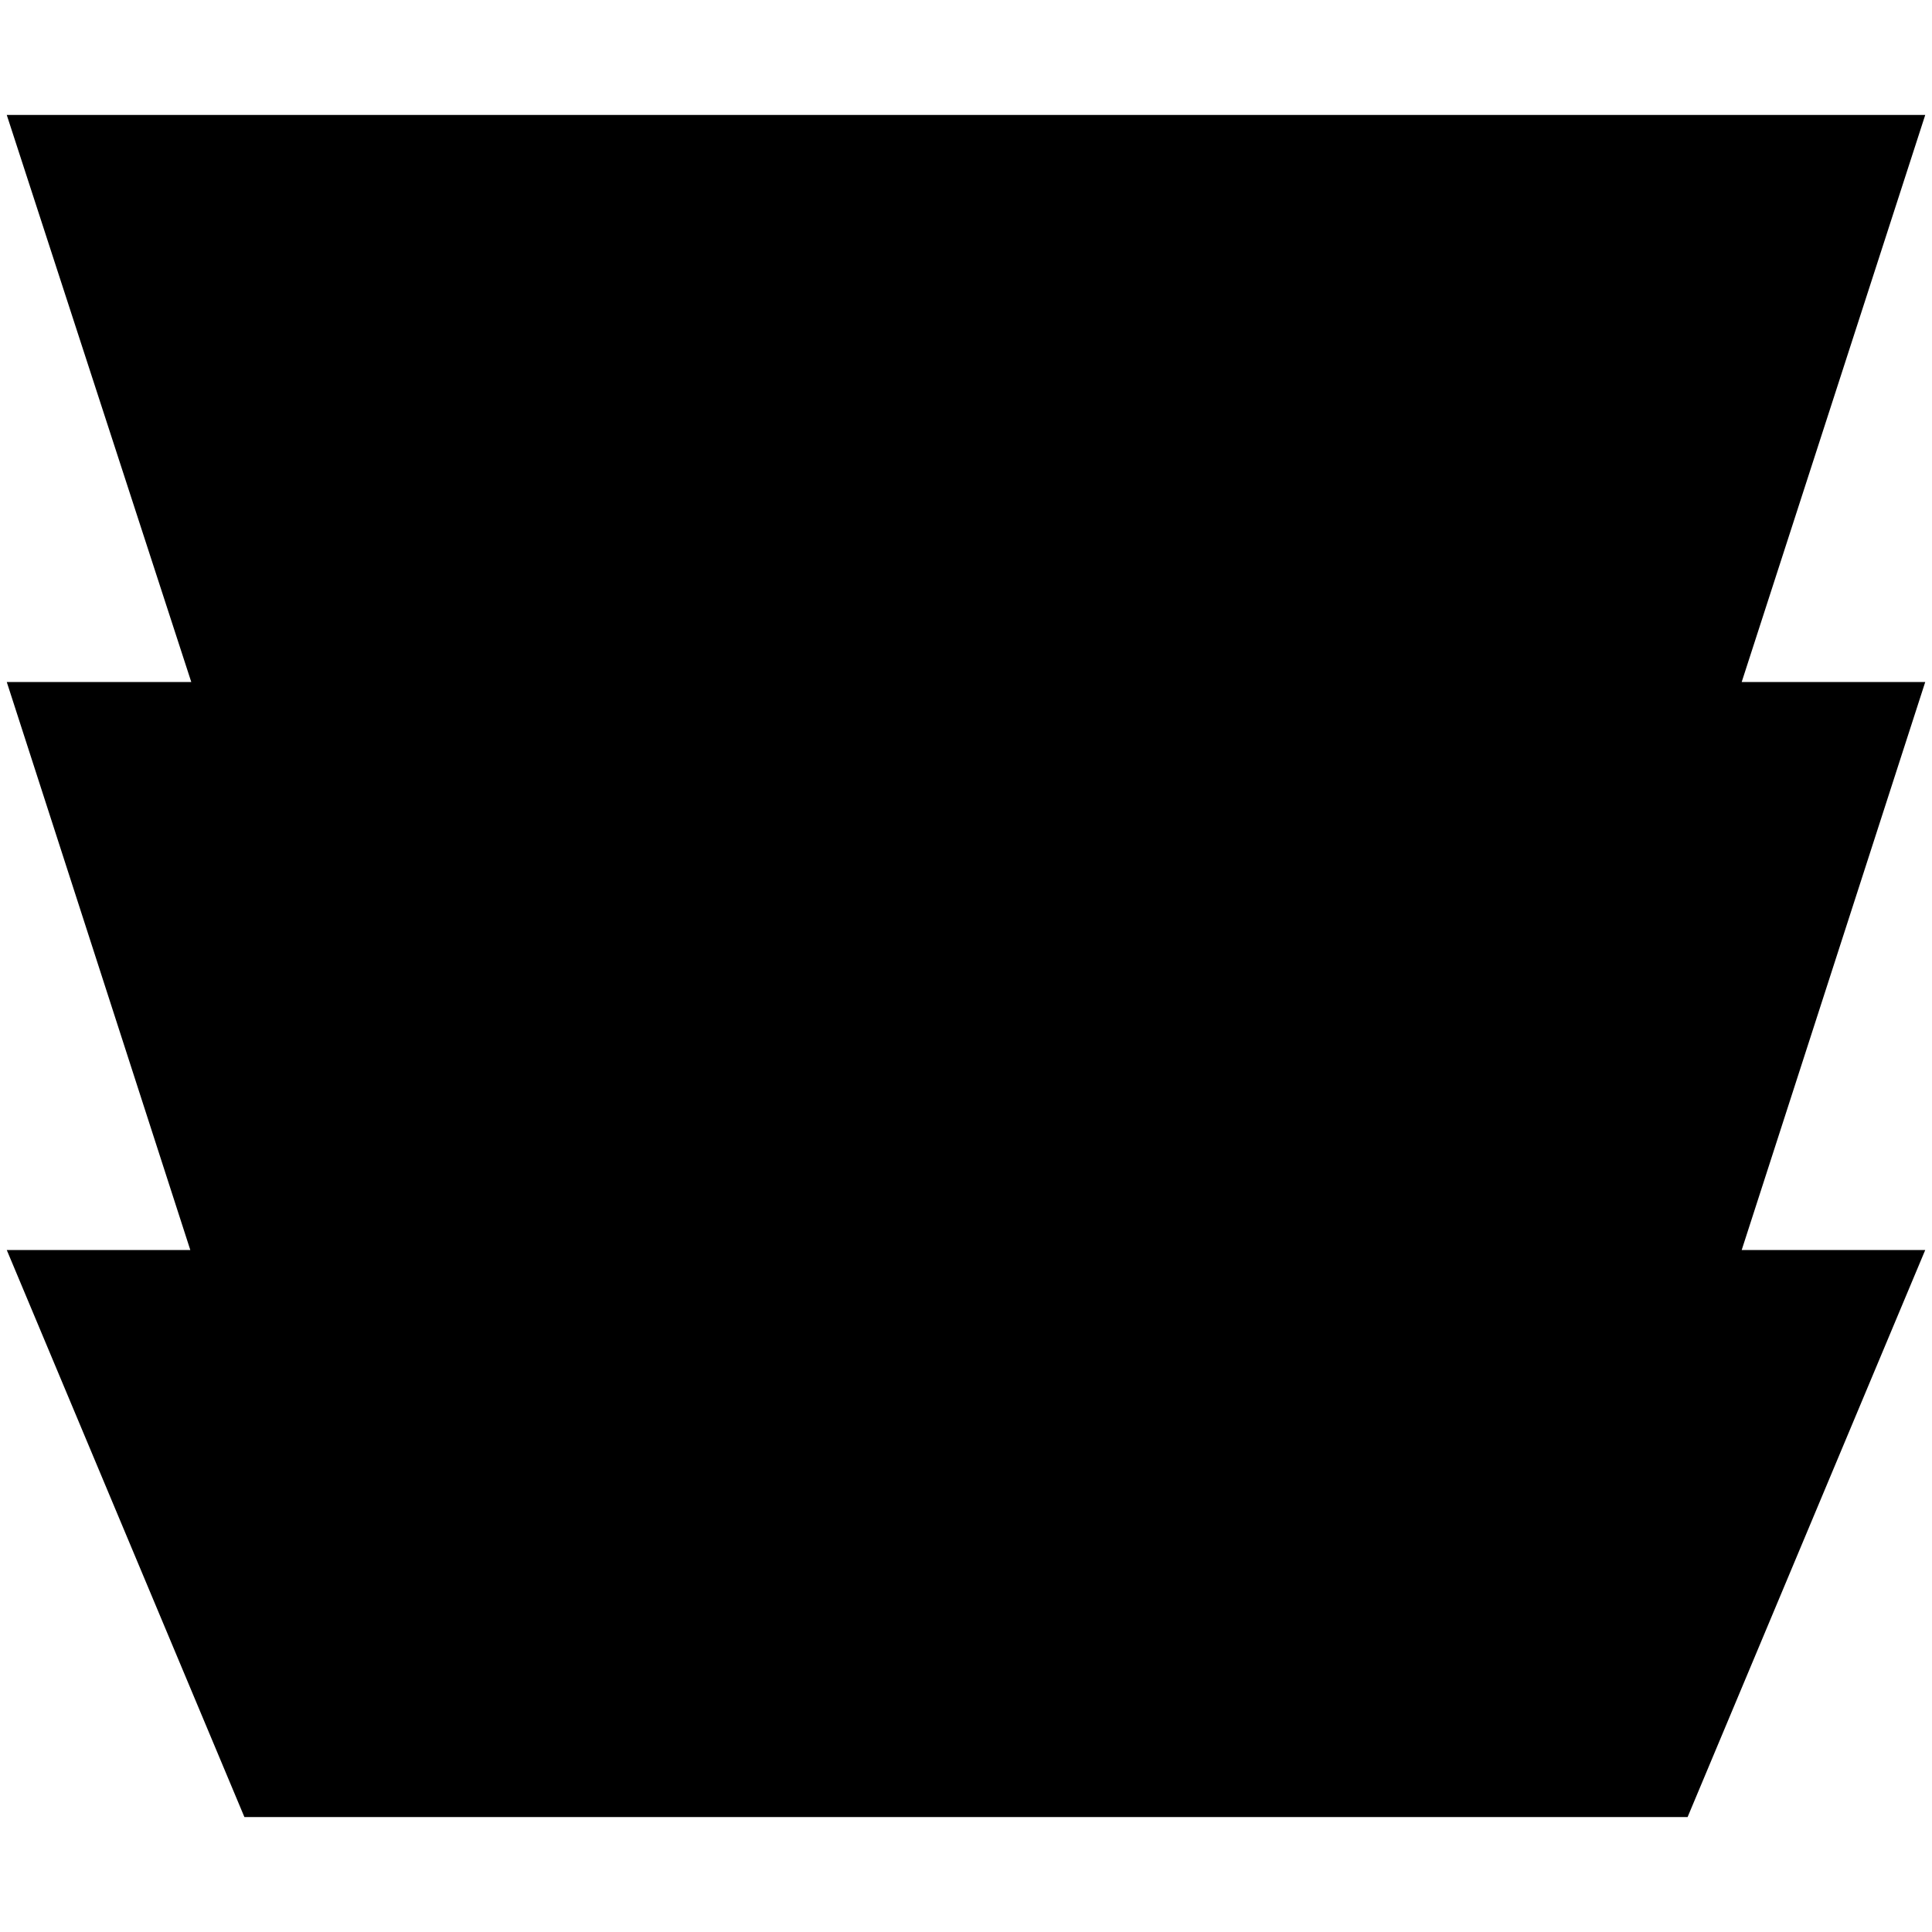 <?xml version="1.0" encoding="utf-8"?>
<!-- Generator: Adobe Illustrator 25.2.0, SVG Export Plug-In . SVG Version: 6.00 Build 0)  -->
<svg version="1.1" id="Layer_1" xmlns="http://www.w3.org/2000/svg" xmlns:xlink="http://www.w3.org/1999/xlink" x="0px" y="0px"
	 viewBox="0 0 200 200" style="enable-background:new 0 0 200 200;" xml:space="preserve">
<style type="text/css">
	.st0{fill:#000000;}
</style>
<polygon class="st0" points="19.8,70.6 0.7,11.9 199.3,11.9 180.3,70.6 199.3,70.6 180.3,129.4 199.3,129.4 174.7,188.1 25.3,188.1 
	0.7,129.4 19.7,129.4 0.7,70.6 "/>
</svg>
